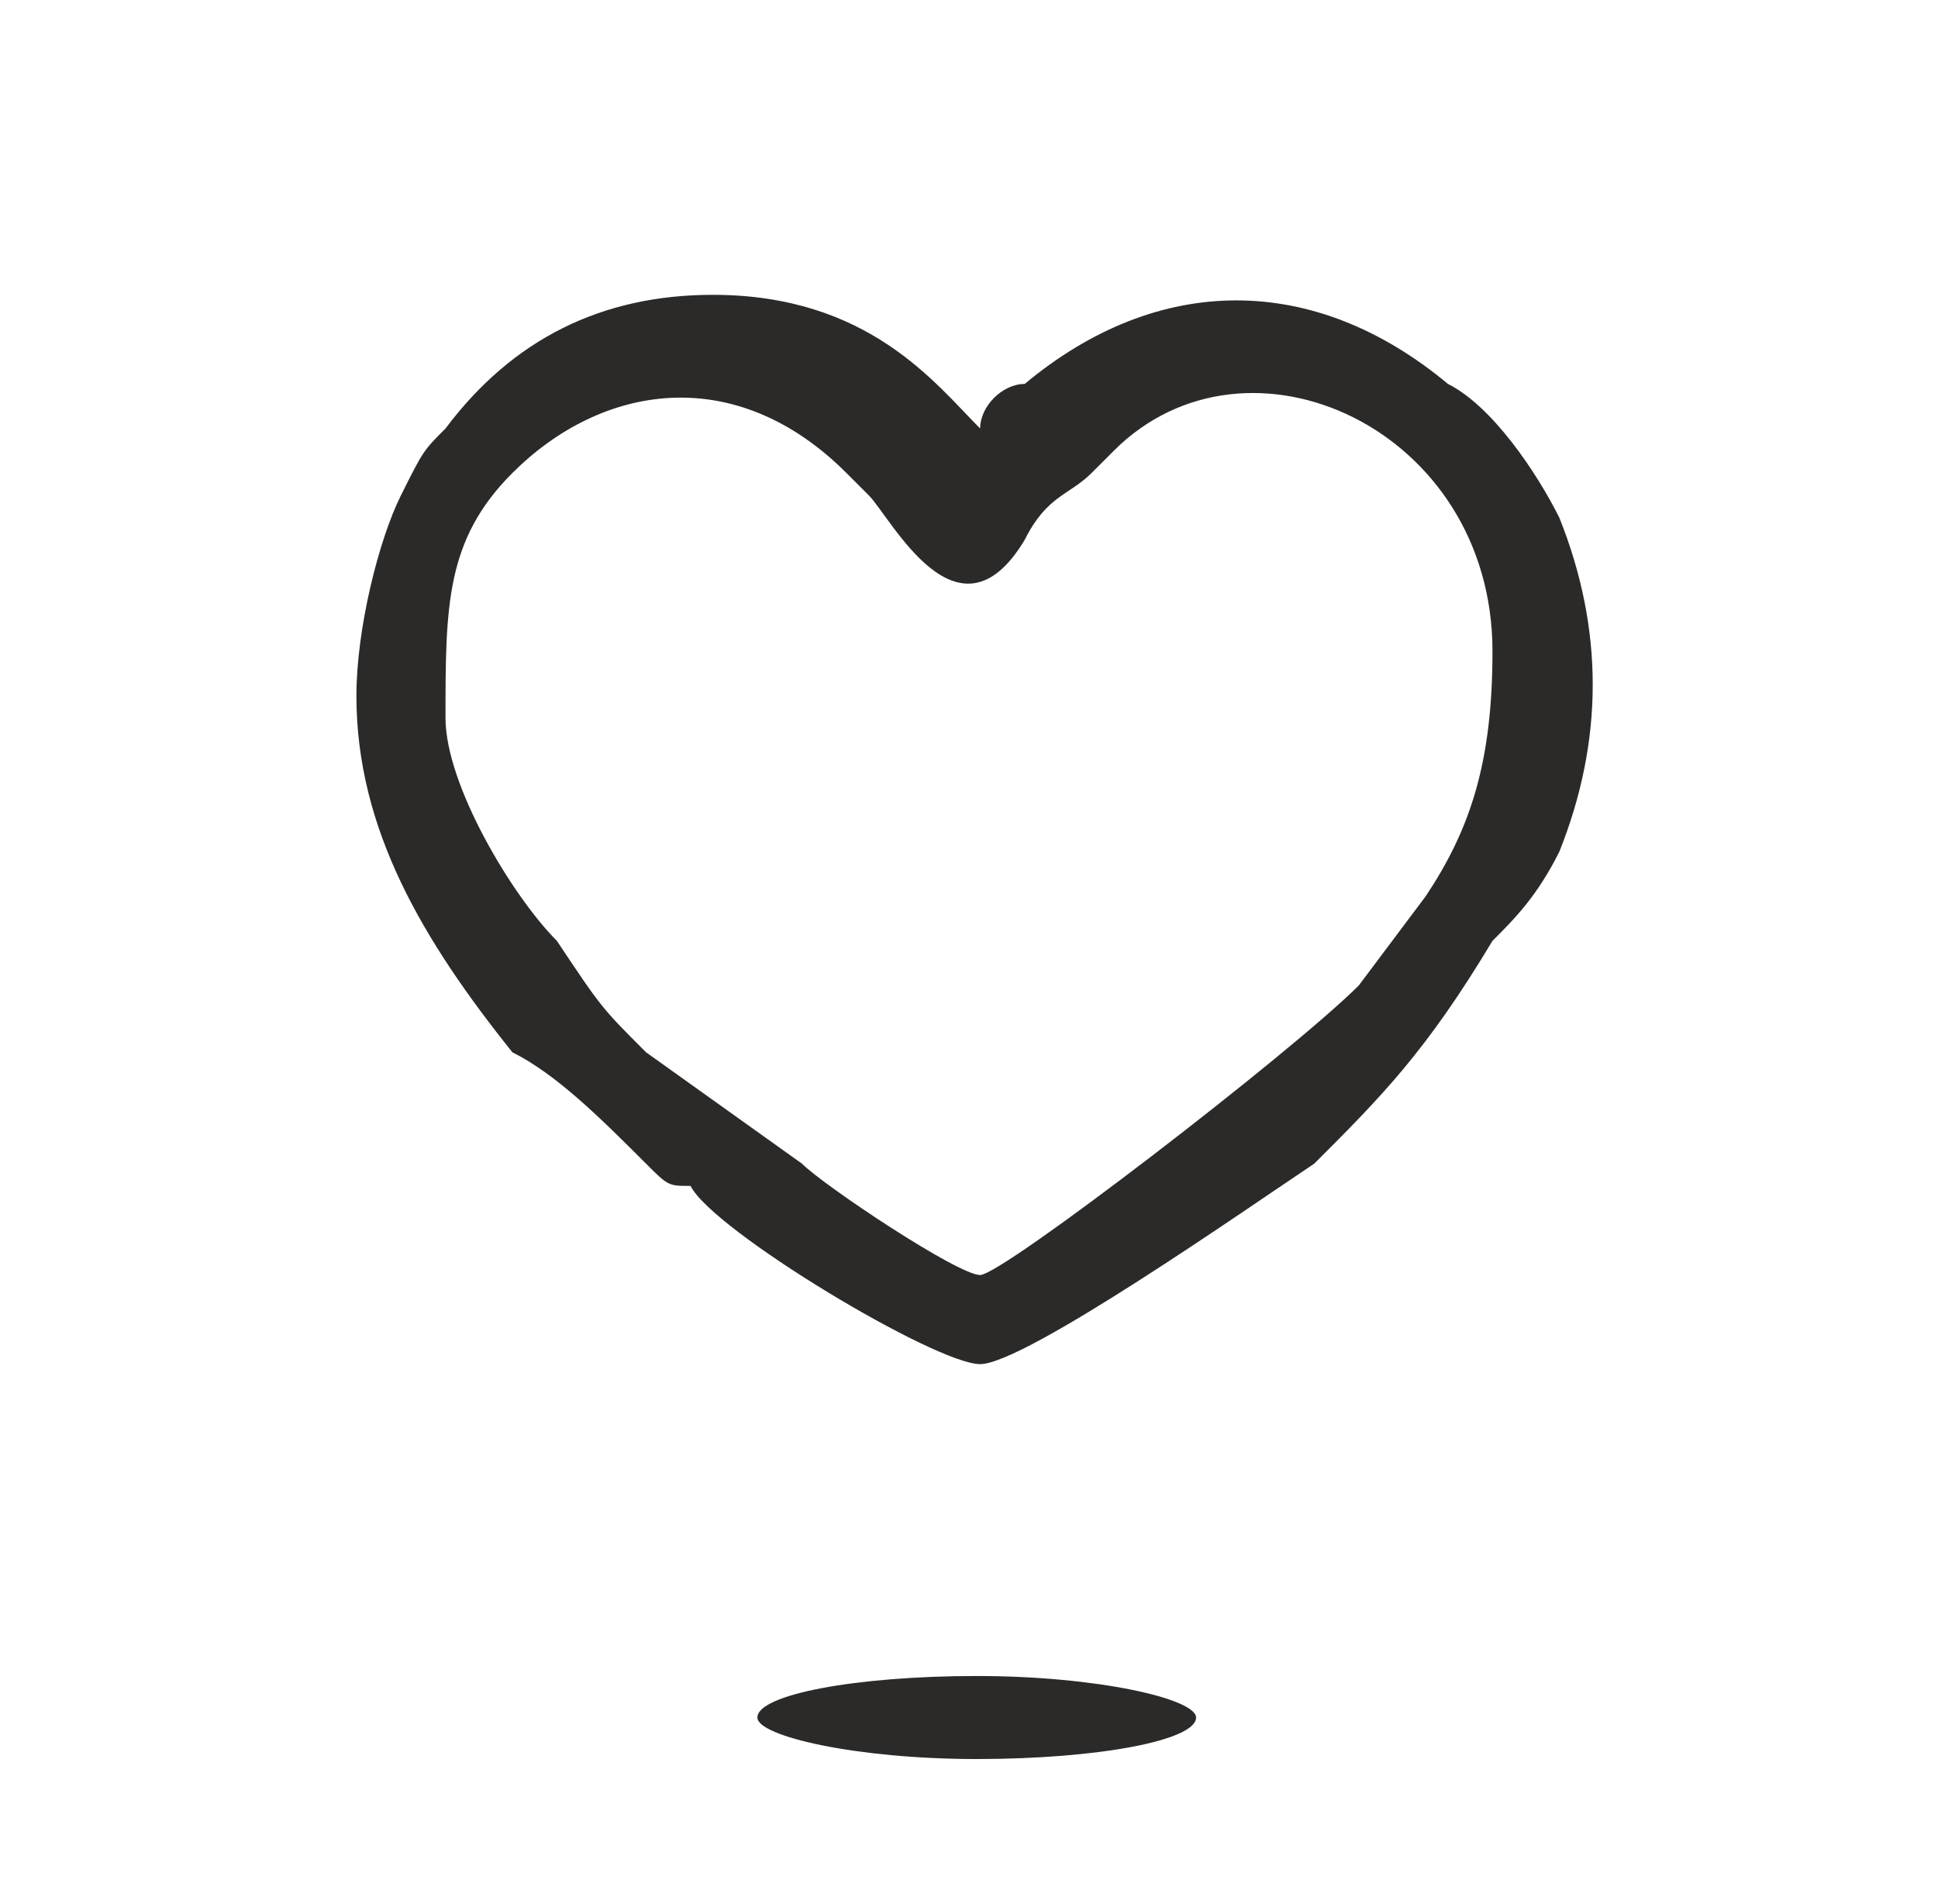 <?xml version="1.0" encoding="UTF-8"?>
<!DOCTYPE svg PUBLIC "-//W3C//DTD SVG 1.1//EN" "http://www.w3.org/Graphics/SVG/1.1/DTD/svg11.dtd">
<!-- Creator: CorelDRAW X7 -->
<svg xmlns="http://www.w3.org/2000/svg" xml:space="preserve" width="12.215mm" height="12mm" version="1.1" style="shape-rendering:geometricPrecision; text-rendering:geometricPrecision; image-rendering:optimizeQuality; fill-rule:evenodd; clip-rule:evenodd"
viewBox="0 0 87 85"
 xmlns:xlink="http://www.w3.org/1999/xlink">
 <defs>
  <style type="text/css">
   <![CDATA[
    .fil0 {fill:none}
    .fil1 {fill:#2B2A29}
   ]]>
  </style>
 </defs>
 <g id="Layer_x0020_1">
  <rect class="fil0" width="86.939" height="85.405"/>
  <path class="fil1" d="M44 61c2,0 12,-7 15,-9 3,-3 5,-5 8,-10 1,-1 2,-2 3,-4 2,-5 2,-10 0,-15 -1,-2 -3,-5 -5,-6 -6,-5 -13,-5 -19,0 -1,0 -2,1 -2,2 -2,-2 -5,-6 -12,-6 -5,0 -9,2 -12,6 -1,1 -1,1 -2,3 -1,2 -2,6 -2,9 0,6 3,11 7,16 2,1 4,3 6,5 1,1 1,1 2,1 1,2 11,8 13,8zm-24 -29c0,-5 0,-8 3,-11 4,-4 10,-5 15,0l1 1c1,1 4,7 7,2 1,-2 2,-2 3,-3l1 -1c6,-6 17,-1 17,9 0,5 -1,8 -3,11l-3 4c-3,3 -16,13 -17,13 -1,0 -7,-4 -8,-5l-7 -5c-2,-2 -2,-2 -4,-5 -2,-2 -5,-7 -5,-10z"/>
  <rect class="fil1" x="34" y="75" width="19.694" height="3.727" rx="21" ry="21"/>
 </g>
</svg>
